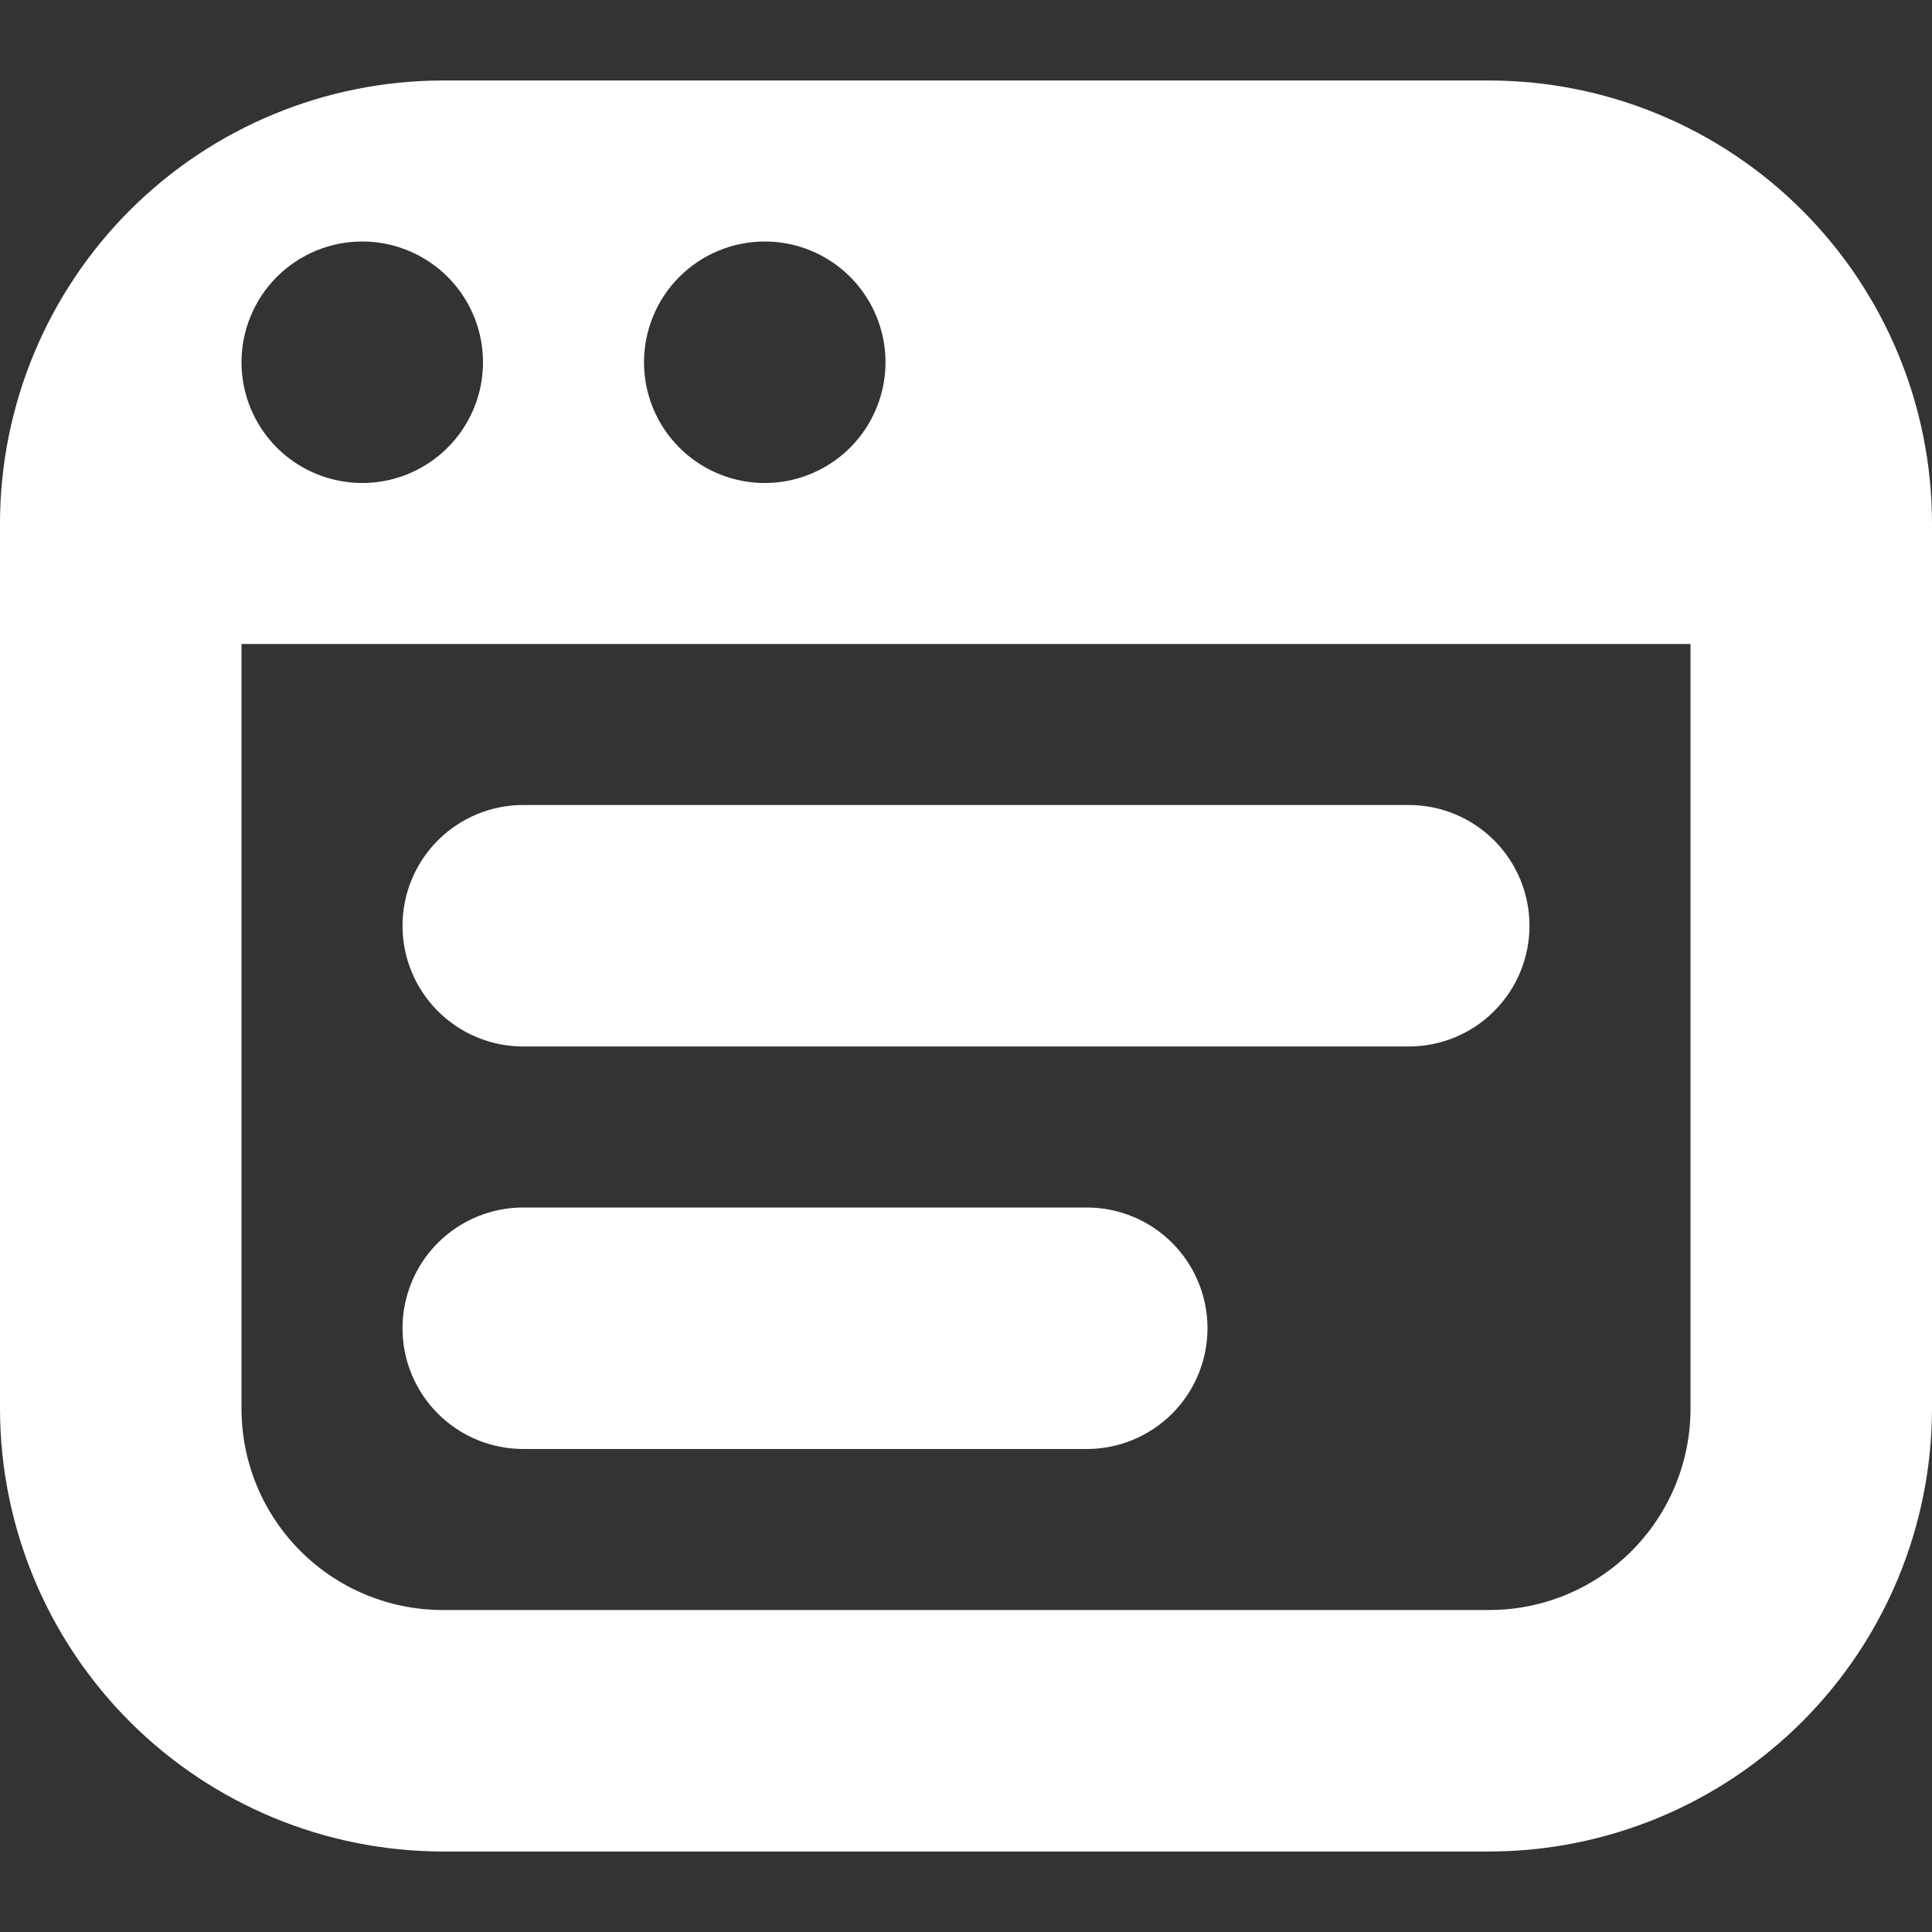 <svg width="56" height="56" viewBox="0 0 56 56" fill="none" xmlns="http://www.w3.org/2000/svg">
<rect x="0" y="0" width="56" height="56" fill="#333333" stroke="none"/>
<path d="M11.667 26.833C11.667 25.905 12.035 25.015 12.692 24.358C13.348 23.702 14.238 23.333 15.167 23.333H40.833C41.762 23.333 42.652 23.702 43.308 24.358C43.965 25.015 44.333 25.905 44.333 26.833C44.333 27.762 43.965 28.652 43.308 29.308C42.652 29.965 41.762 30.333 40.833 30.333H15.167C14.238 30.333 13.348 29.965 12.692 29.308C12.035 28.652 11.667 27.762 11.667 26.833ZM15.167 42H31.5C32.428 42 33.319 41.631 33.975 40.975C34.631 40.318 35 39.428 35 38.5C35 37.572 34.631 36.681 33.975 36.025C33.319 35.369 32.428 35 31.5 35H15.167C14.238 35 13.348 35.369 12.692 36.025C12.035 36.681 11.667 37.572 11.667 38.5C11.667 39.428 12.035 40.318 12.692 40.975C13.348 41.631 14.238 42 15.167 42ZM56 15.167V40.833C55.996 44.236 54.643 47.498 52.237 49.904C49.831 52.31 46.569 53.663 43.167 53.667H12.833C9.431 53.663 6.169 52.31 3.763 49.904C1.357 47.498 0.004 44.236 0 40.833L0 15.167C0.004 11.764 1.357 8.502 3.763 6.096C6.169 3.69 9.431 2.337 12.833 2.333H43.167C46.569 2.337 49.831 3.69 52.237 6.096C54.643 8.502 55.996 11.764 56 15.167ZM18.667 10.5C18.667 11.192 18.872 11.869 19.256 12.444C19.641 13.02 20.188 13.469 20.827 13.733C21.467 13.998 22.171 14.068 22.849 13.933C23.528 13.798 24.152 13.464 24.642 12.975C25.131 12.485 25.464 11.862 25.599 11.183C25.735 10.504 25.665 9.8 25.4 9.161C25.135 8.521 24.687 7.974 24.111 7.59C23.536 7.205 22.859 7 22.167 7C21.238 7 20.348 7.369 19.692 8.025C19.035 8.681 18.667 9.572 18.667 10.5ZM7 10.5C7 11.192 7.205 11.869 7.59 12.444C7.974 13.02 8.521 13.469 9.161 13.733C9.8 13.998 10.504 14.068 11.183 13.933C11.862 13.798 12.485 13.464 12.975 12.975C13.464 12.485 13.798 11.862 13.933 11.183C14.068 10.504 13.998 9.8 13.734 9.161C13.469 8.521 13.02 7.974 12.444 7.59C11.869 7.205 11.192 7 10.5 7C9.572 7 8.681 7.369 8.025 8.025C7.369 8.681 7 9.572 7 10.5ZM49 18.667H7V40.833C7 42.38 7.615 43.864 8.709 44.958C9.803 46.052 11.286 46.667 12.833 46.667H43.167C44.714 46.667 46.197 46.052 47.291 44.958C48.385 43.864 49 42.38 49 40.833V18.667Z" fill="white"/>
</svg>
